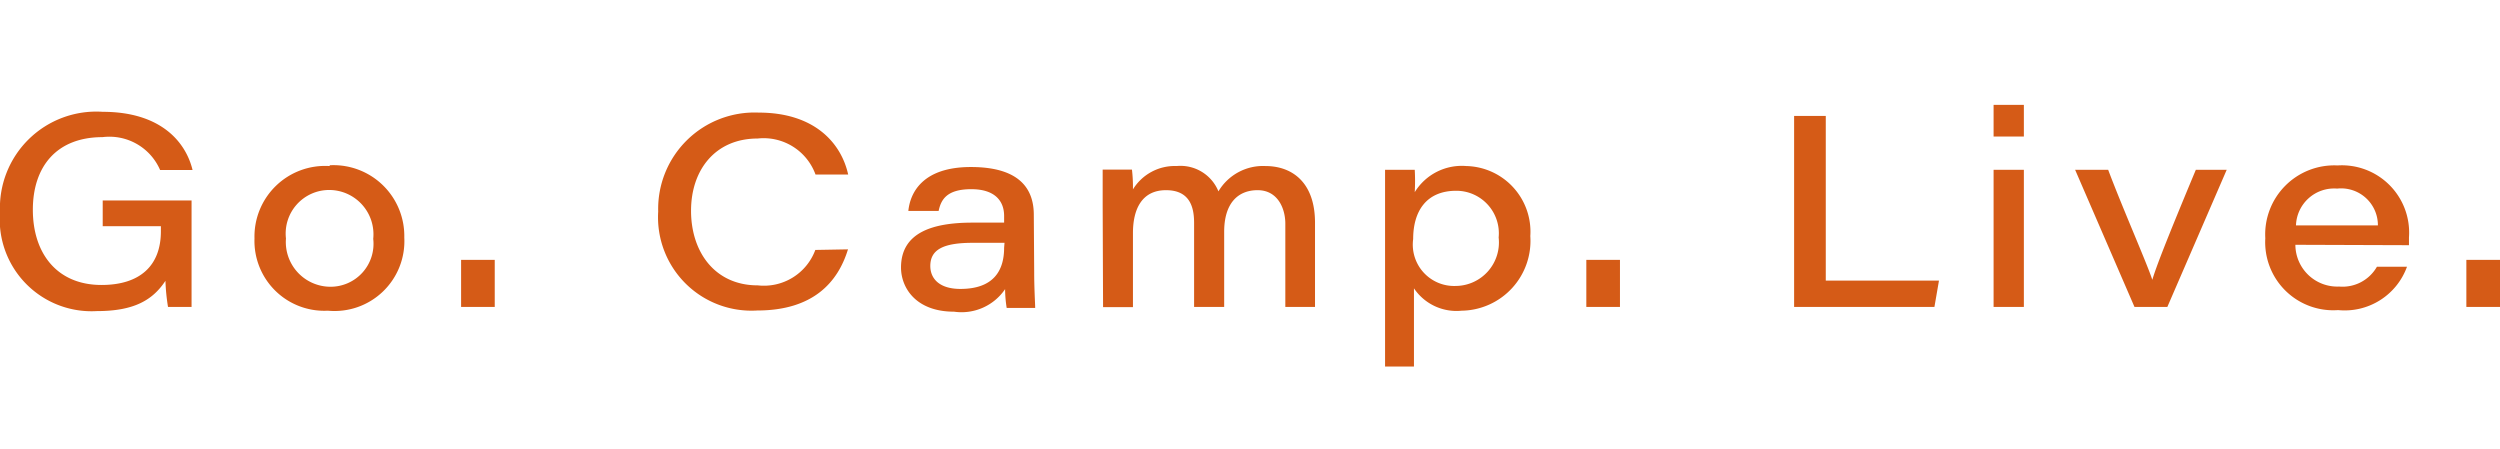 <svg viewBox="0 0 126.33 22.67" xmlns="http://www.w3.org/2000/svg"><path d="m0 0h126.33v22.67h-126.33z" fill="#fff"/><path d="m135.47 13.13h-1.7v2.38h1.7zm-10.31-1.74a1.93 1.93 0 0 1 2.08-1.86 1.86 1.86 0 0 1 2.06 1.86zm5.71 1v-.39a3.4 3.4 0 0 0 -3.61-3.64 3.49 3.49 0 0 0 -3.65 3.68 3.44 3.44 0 0 0 3.68 3.63 3.35 3.35 0 0 0 3.48-2.19h-1.52a2 2 0 0 1 -1.91 1 2.12 2.12 0 0 1 -2.21-2.11zm-16.87-3.81 3 6.93h1.66l3-6.93h-1.56c-1.54 3.69-2 4.9-2.2 5.56-.24-.76-1.53-3.69-2.23-5.56zm-2.59-3.28h-1.53v1.6h1.53zm-1.53 10.21h1.53v-6.93h-1.53zm-10.08 0h7.09l.23-1.33h-5.72v-8.32h-1.6zm-8.8-2.38h-1.7v2.38h1.7zm-6.13-1.13a2.2 2.2 0 0 1 -2.17 2.45 2.09 2.09 0 0 1 -2.15-2.37c0-1.39.65-2.44 2.18-2.44a2.15 2.15 0 0 1 2.14 2.36m-4.28 6.52v-3.95a2.59 2.59 0 0 0 2.41 1.13 3.53 3.53 0 0 0 3.47-3.77 3.32 3.32 0 0 0 -3.24-3.54 2.79 2.79 0 0 0 -2.6 1.32 10.21 10.21 0 0 0 0-1.13h-1.5v1.73 8.21zm-15.71-3h1.51v-3.74c0-1.24.47-2.17 1.67-2.17s1.42.85 1.42 1.65v4.25h1.52v-3.8c0-1.41.67-2.1 1.69-2.1s1.4.93 1.4 1.69v4.21h1.5v-4.26c0-2-1.12-2.86-2.51-2.86a2.62 2.62 0 0 0 -2.37 1.28 2.07 2.07 0 0 0 -2.11-1.28 2.48 2.48 0 0 0 -2.21 1.18 7.71 7.71 0 0 0 -.05-1h-1.48v1.8zm-5-3c0 1.14-.52 2.08-2.21 2.08-1.06 0-1.52-.52-1.52-1.16 0-.83.66-1.17 2.14-1.17h1.61zm1.5-1.66c0-1.14-.53-2.42-3.18-2.42-2.46 0-3.07 1.32-3.16 2.22h1.53c.12-.57.41-1.1 1.65-1.1s1.66.64 1.66 1.35v.34h-1.6c-2 0-3.61.49-3.61 2.27 0 1 .73 2.23 2.68 2.23a2.66 2.66 0 0 0 2.58-1.14 6.19 6.19 0 0 0 .08.95h1.44c0-.16-.05-1-.05-1.77zm-11.04 1.77a2.77 2.77 0 0 1 -2.91 1.79c-2.16 0-3.37-1.68-3.37-3.77s1.25-3.65 3.36-3.65a2.79 2.79 0 0 1 2.93 1.82h1.65c-.35-1.59-1.7-3.13-4.52-3.13a4.87 4.87 0 0 0 -5.08 5 4.72 4.72 0 0 0 5 5c2.82 0 4.08-1.42 4.59-3.09zm-16.2.5h-1.7v2.38h1.7zm-8.36-3.53a2.24 2.24 0 0 1 2.22 2.47 2.17 2.17 0 0 1 -2.19 2.42 2.26 2.26 0 0 1 -2.22-2.44 2.2 2.2 0 0 1 2.19-2.45m0-1.21a3.57 3.57 0 0 0 -3.78 3.66 3.53 3.53 0 0 0 3.71 3.65 3.53 3.53 0 0 0 3.86-3.7 3.58 3.58 0 0 0 -3.75-3.65m-7 1.78h-4.49v1.3h2.94v.26c0 1.73-1.05 2.71-3 2.71-2.27 0-3.47-1.62-3.47-3.8s1.2-3.67 3.52-3.67a2.79 2.79 0 0 1 2.91 1.66h1.64c-.34-1.41-1.6-2.94-4.54-2.94a4.87 4.87 0 0 0 -5.19 5.07 4.64 4.64 0 0 0 4.9 5c1.88 0 2.82-.56 3.46-1.53a10.12 10.12 0 0 0 .13 1.32h1.19z" fill="#d55b17" transform="translate(-9.14)"/></svg>